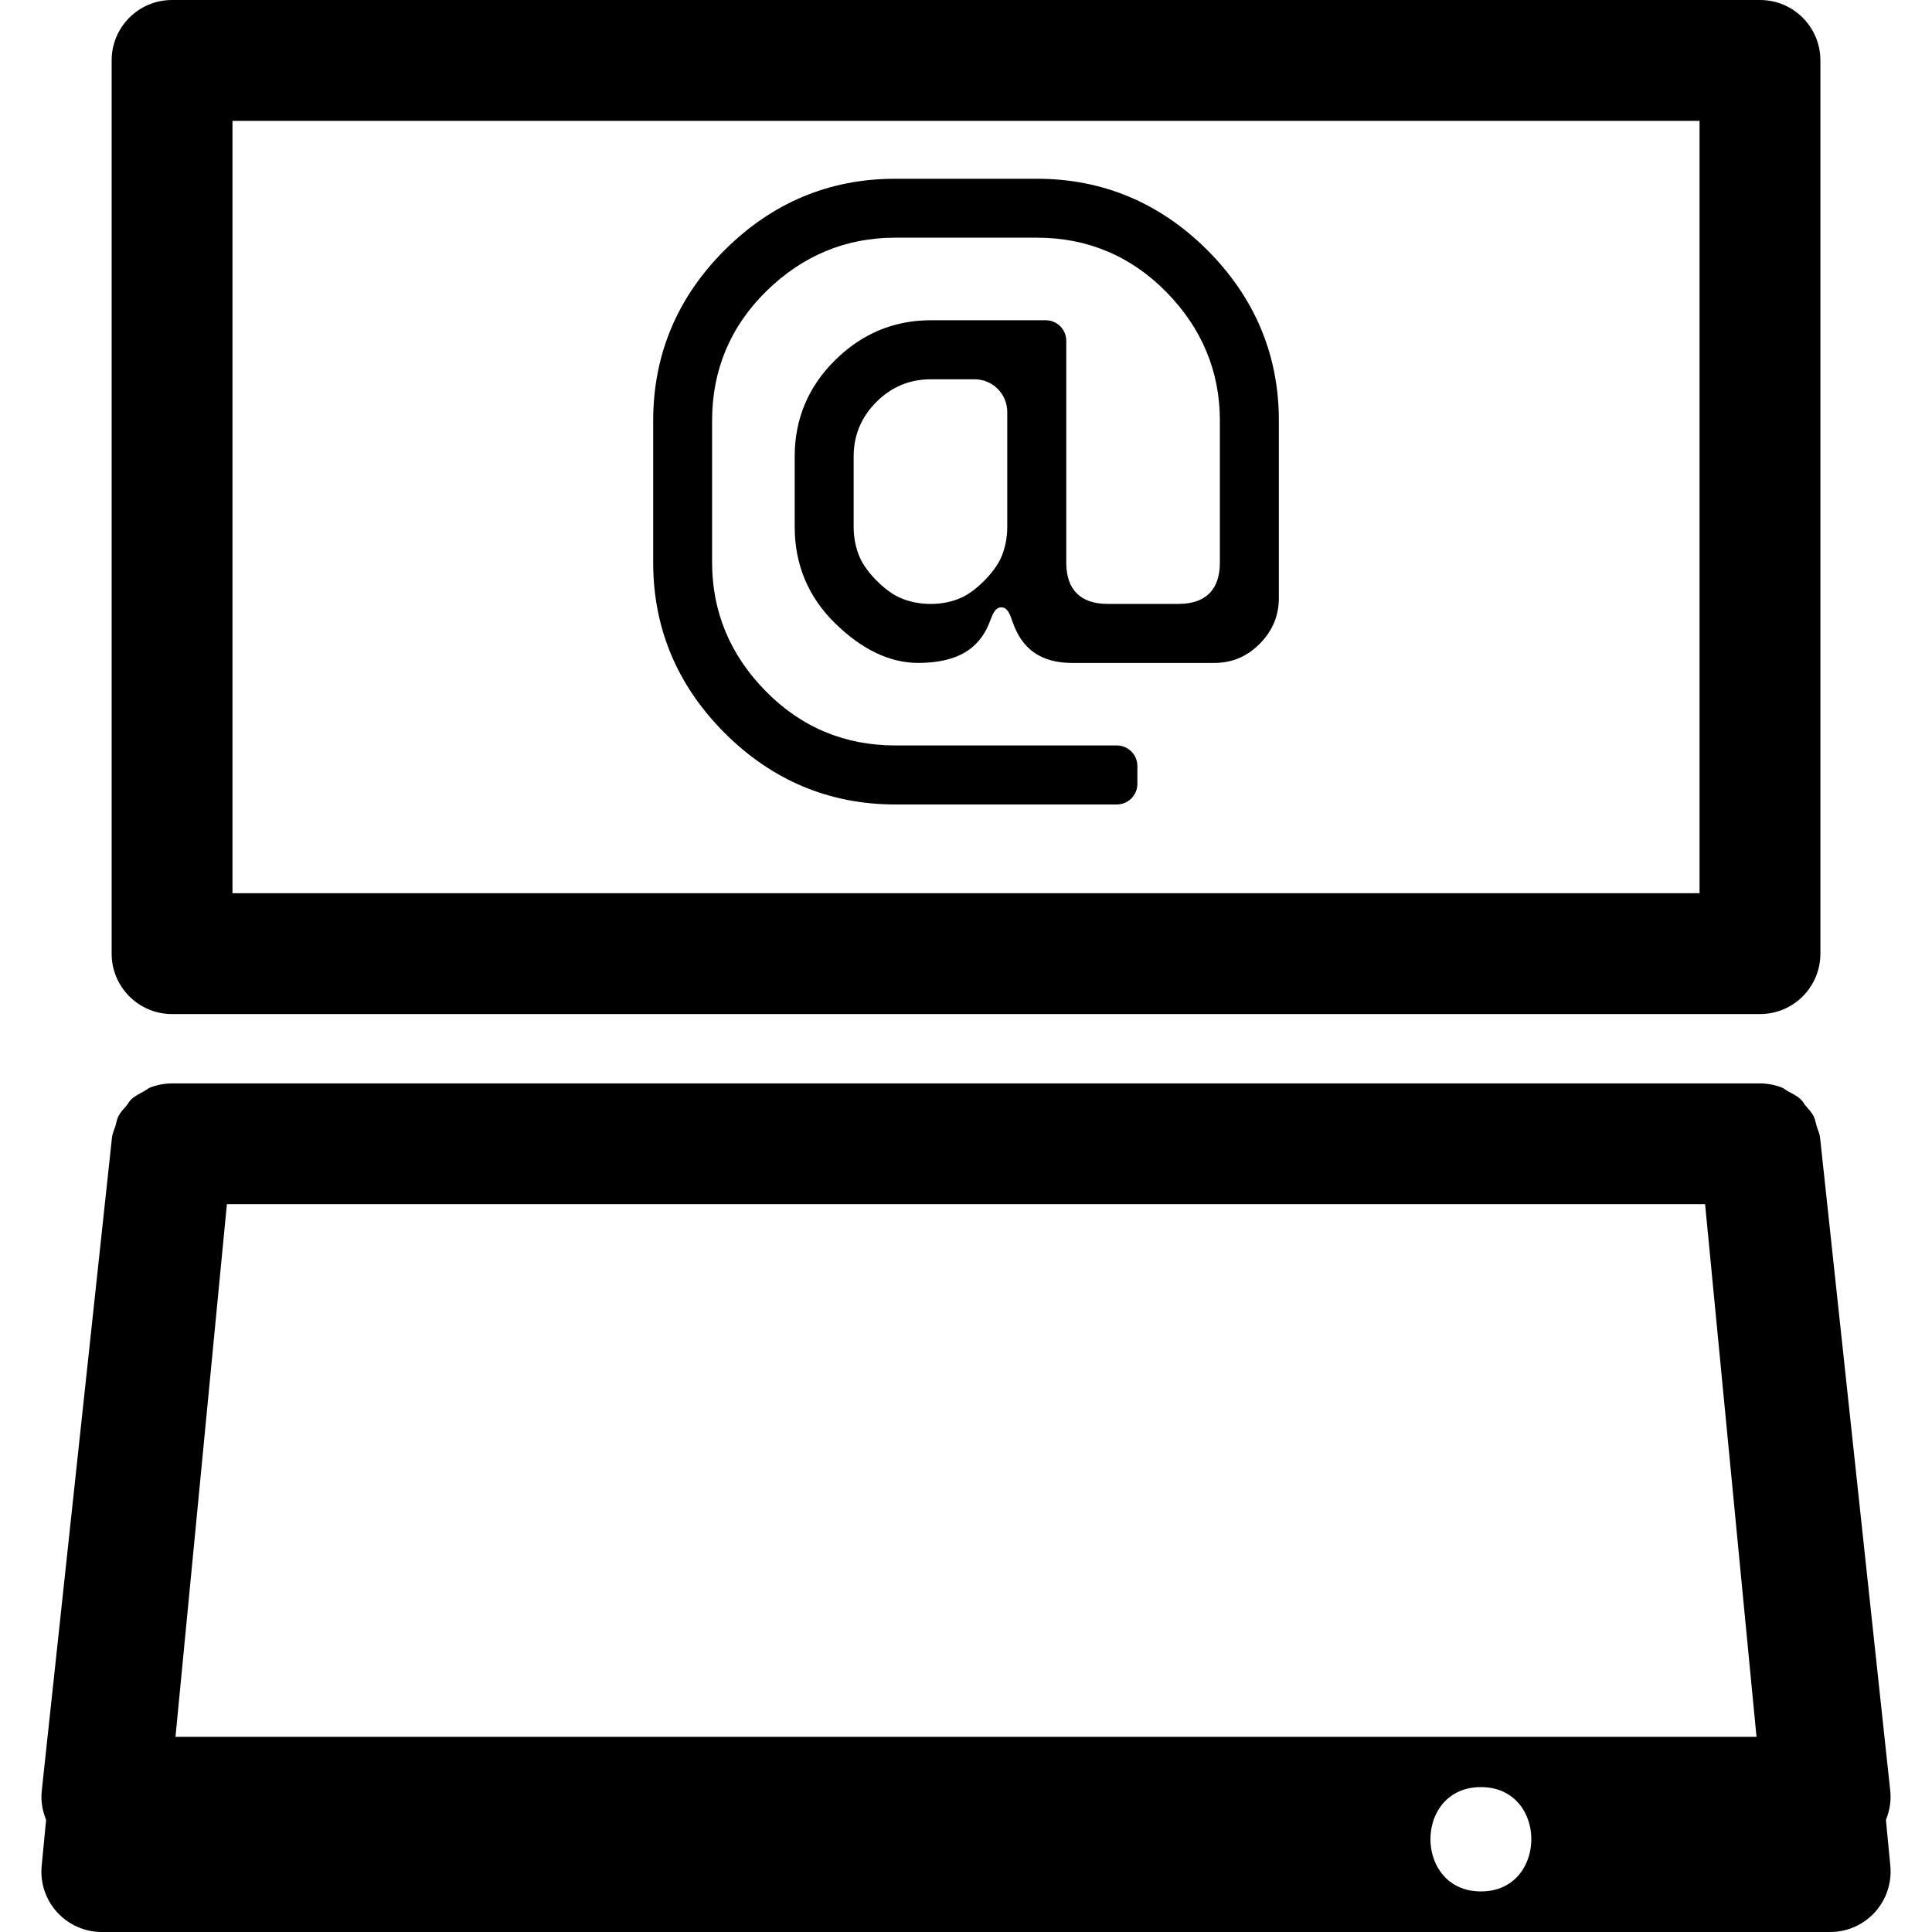 <?xml version="1.0" encoding="iso-8859-1"?>
<!-- Generator: Adobe Illustrator 16.0.0, SVG Export Plug-In . SVG Version: 6.00 Build 0)  -->
<!DOCTYPE svg PUBLIC "-//W3C//DTD SVG 1.1//EN" "http://www.w3.org/Graphics/SVG/1.1/DTD/svg11.dtd">
<svg version="1.1" id="Capa_1" xmlns="http://www.w3.org/2000/svg" xmlns:xlink="http://www.w3.org/1999/xlink" x="0px" y="0px"
	 width="249.399px" height="249.399px" viewBox="0 0 249.399 249.399" style="enable-background:new 0 0 249.399 249.399;"
	 xml:space="preserve">
<g>
	<g>
		<path d="M22.212,130.905h204.98c4.312,0,7.8-3.489,7.8-7.8V7.8c0-4.312-3.488-7.8-7.8-7.8H22.212c-4.312,0-7.8,3.488-7.8,7.8
			v115.3C14.412,127.411,17.9,130.905,22.212,130.905z M30.011,15.6h189.381v99.701H30.011V15.6z"/>
		<path d="M7.366,246.84c1.478,1.631,3.578,2.56,5.771,2.56h223.124c2.199,0,4.291-0.929,5.769-2.56
			c1.478-1.625,2.198-3.798,1.99-5.986l-0.568-5.926c0.478-1.184,0.7-2.463,0.559-3.753l-9.044-84.167l-0.01-0.102V146.9
			l-0.011-0.076c-0.061-0.527-0.289-0.975-0.437-1.457c-0.137-0.427-0.183-0.884-0.386-1.274c-0.265-0.513-0.671-0.919-1.041-1.361
			c-0.233-0.284-0.396-0.619-0.665-0.858c-0.473-0.426-1.057-0.705-1.625-1.01c-0.265-0.143-0.478-0.355-0.757-0.468
			c-0.884-0.345-1.844-0.538-2.844-0.538H22.212c-0.998,0-1.96,0.193-2.844,0.538c-0.282,0.112-0.495,0.325-0.759,0.468
			c-0.569,0.305-1.15,0.584-1.623,1.01c-0.271,0.244-0.431,0.584-0.665,0.858c-0.371,0.437-0.777,0.849-1.041,1.361
			c-0.198,0.391-0.249,0.853-0.386,1.274c-0.15,0.482-0.378,0.939-0.437,1.457l-0.01,0.076v0.006l-0.01,0.102l-9.046,84.167
			c-0.143,1.295,0.081,2.569,0.561,3.753l-0.571,5.926C5.167,243.042,5.889,245.215,7.366,246.84z M191.173,244.164
			c-3.306,0-5.342-1.95-6.139-4.361c-0.645-1.955-0.467-4.215,0.543-6.003c1.016-1.798,2.879-3.107,5.591-3.107
			c2.707,0,4.57,1.31,5.586,3.107c1.011,1.788,1.188,4.048,0.544,6.003C196.511,242.214,194.474,244.164,191.173,244.164z
			 M220.108,155.447l6.637,68.756H22.654l6.634-68.756H220.108z"/>
		<path d="M133.874,23.077h-18.346c-8.47,0-15.864,3.1-21.98,9.204c-6.124,6.109-9.229,13.516-9.229,22.006v18.352
			c0,8.465,3.11,15.858,9.229,21.985c6.121,6.119,13.53,9.224,22.023,9.224h28.602c1.457,0,2.65-1.191,2.65-2.653v-2.313
			c0-1.463-1.193-2.653-2.65-2.653H115.57c-6.538,0-12.174-2.364-16.745-7.028c-4.575-4.662-6.901-10.235-6.901-16.567V54.281
			c0-6.53,2.366-12.157,7.036-16.728c4.659-4.555,10.234-6.87,16.567-6.87h18.346c6.505,0,12.127,2.366,16.707,7.035
			c4.57,4.659,6.891,10.235,6.891,16.562v18.352c0,3.483-1.838,5.324-5.327,5.324h-9.176c-3.483,0-5.326-1.841-5.326-5.324V43.99
			c0-1.46-1.188-2.65-2.651-2.65h-14.84c-4.738,0-8.892,1.731-12.35,5.151c-3.463,3.423-5.215,7.597-5.215,12.418v9.095
			c0,4.878,1.752,9.064,5.215,12.454c3.463,3.395,7.071,5.116,10.727,5.116c3.105,0,5.492-0.711,7.094-2.123
			c0.939-0.82,1.665-1.901,2.152-3.207c0.371-0.988,0.686-1.841,1.483-1.841c0.817,0,1.122,0.909,1.457,1.872
			c1.214,3.567,3.737,5.304,7.708,5.304h18.271c2.346,0,4.29-0.815,5.94-2.491c1.646-1.678,2.453-3.613,2.453-5.906V54.286
			c0-8.46-3.103-15.858-9.217-21.985C149.738,26.182,142.339,23.077,133.874,23.077z M130.025,68.009c0,1.424-0.27,2.76-0.803,3.979
			c-0.838,1.907-3.229,4.319-5.131,5.167c-1.206,0.536-2.531,0.807-3.94,0.807c-1.44,0-2.793-0.276-4.015-0.817
			c-1.899-0.843-4.301-3.25-5.131-5.157c-0.536-1.219-0.808-2.554-0.808-3.979v-9.095c0-2.719,0.988-5.081,2.933-7.025
			c1.94-1.945,4.301-2.927,7.021-2.927h5.664c2.321,0,4.21,1.889,4.21,4.212V68.009z"/>
	</g>
</g>
<g>
</g>
<g>
</g>
<g>
</g>
<g>
</g>
<g>
</g>
<g>
</g>
<g>
</g>
<g>
</g>
<g>
</g>
<g>
</g>
<g>
</g>
<g>
</g>
<g>
</g>
<g>
</g>
<g>
</g>
</svg>
